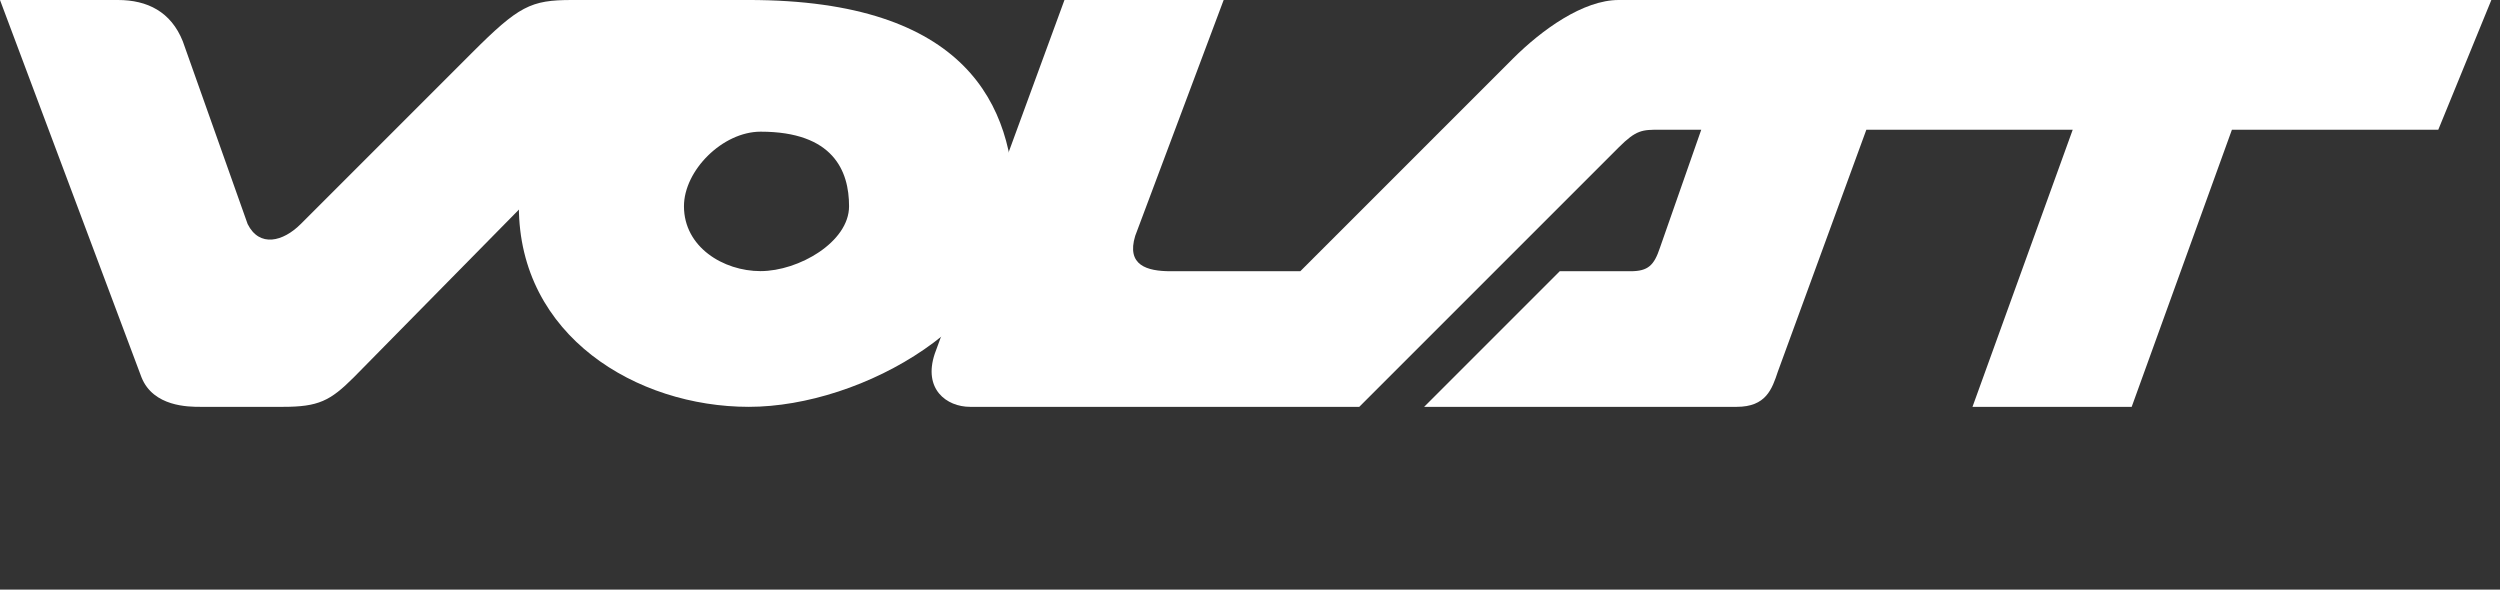 <svg width="212" height="50" fill="none" xmlns="http://www.w3.org/2000/svg"><rect width="100%" height="100%" fill="#333333" stroke="none"/><path d="M12 32L0 0h10c2.5 0 4.5 1 5.5 3.5L21 19c1 2 3 1.5 4.5 0L40 4.5c4-4 5-4.5 8.5-4.5h13L30 32c-2 2-3 2.5-6 2.5h-7c-1 0-4 0-5-2.5z" fill="#fff"/><path fill-rule="evenodd" clip-rule="evenodd" d="M63.5 34.5c9.665 0 22.5-7.335 22.5-17C86 8.995 82 0 63.5 0 53.835 0 44 7.835 44 17.5c0 11 10 17 19.5 17zm1-11.51c3.222 0 7.5-2.462 7.5-5.5 0-2.997-1.333-6.324-7.5-6.324-3.222 0-6.5 3.287-6.5 6.325 0 3.457 3.333 5.5 6.5 5.5z" fill="#fff"/><path d="M79.266 30l11-30h13.5l-7.5 20c-.766 2.5 1 3 3 3h11l18-18c2.5-2.5 6-5 9-5h74l-4.5 11h-17.5l-8.5 23.5h-13.5l8.5-23.5h-17.5l-7.5 20.5c-.501 1.5-1.001 3-3.5 3h-26.5l11.5-11.5h6c1.5 0 2-.5 2.5-2l3.5-10h-3.5c-1.5 0-2 0-3.5 1.5l-22 22h-33c-2 0-4-1.5-3-4.5zM60 0h4v1h-4V0z" fill="#fff"/></svg>